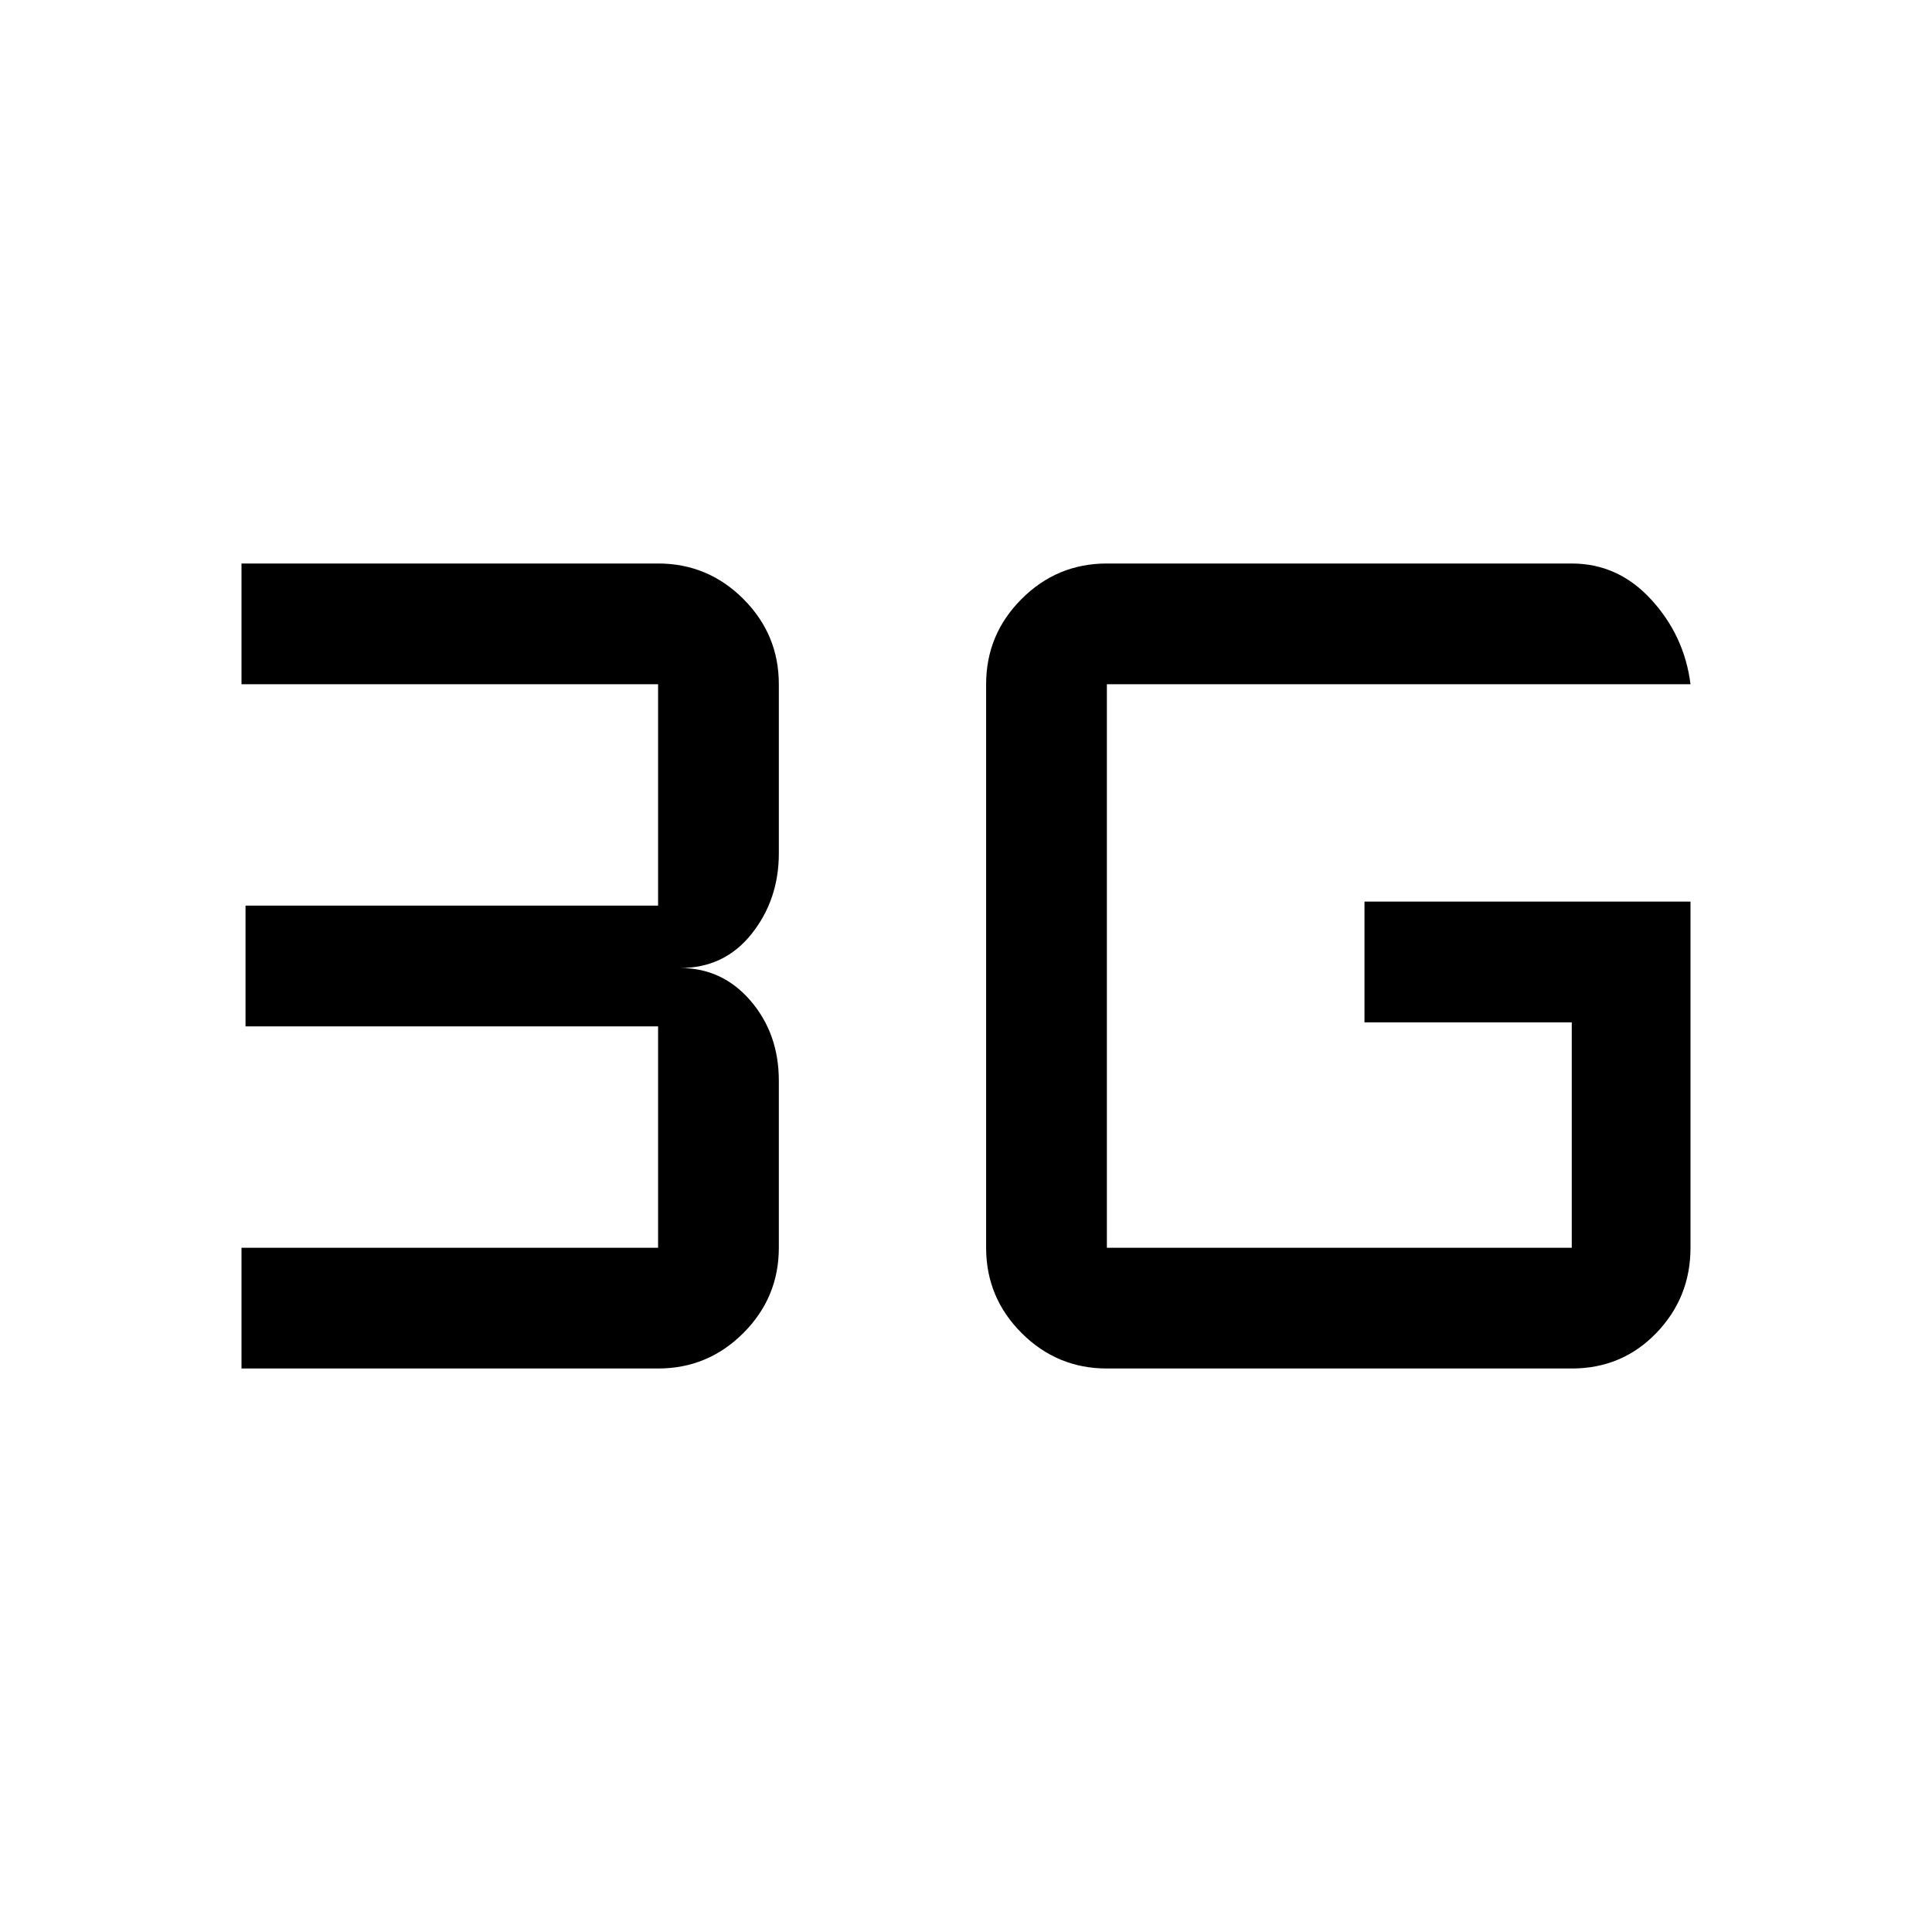 <svg xmlns="http://www.w3.org/2000/svg" width="48" height="48" viewBox="0 -960 960 960"><path d="M120-280v-60h207v-110H122v-60h205v-110H120v-60h207q24.75 0 42.375 17.625T387-620v84q0 23-13.5 40T338-479q21 0 35 16.333 14 16.334 14 39.667v83q0 24.75-17.625 42.375T327-280H120Zm720-232v172q0 24.75-17 42.375T781-280H550q-24.75 0-42.375-17.625T490-340v-280q0-24.75 17.625-42.375T550-680h231q23.1 0 39.55 18Q837-644 840-620H550v280h231v-112H678v-60h162Z"/></svg>